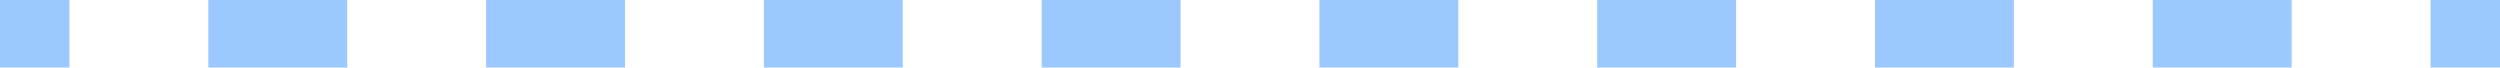 <?xml version="1.0" encoding="utf-8"?>
<svg xmlns="http://www.w3.org/2000/svg" width="148" height="4" viewBox="0 0 148 4" fill="none">
<path fill-rule="evenodd" clip-rule="evenodd" d="M4.111 4H0V0H4.111V4ZM20.556 4H12.333V0H20.556V4ZM37 4H28.778V0H37V4ZM53.444 4H45.222V0H53.444V4ZM69.889 4H61.667V0H69.889V4ZM86.333 4H78.111V0H86.333V4ZM102.778 4H94.555V0H102.778V4ZM119.222 4H111V0H119.222V4ZM135.667 4H127.444V0H135.667V4ZM148 4H143.889V0H148V4Z" fill="#9BC8FF"/>
</svg>
